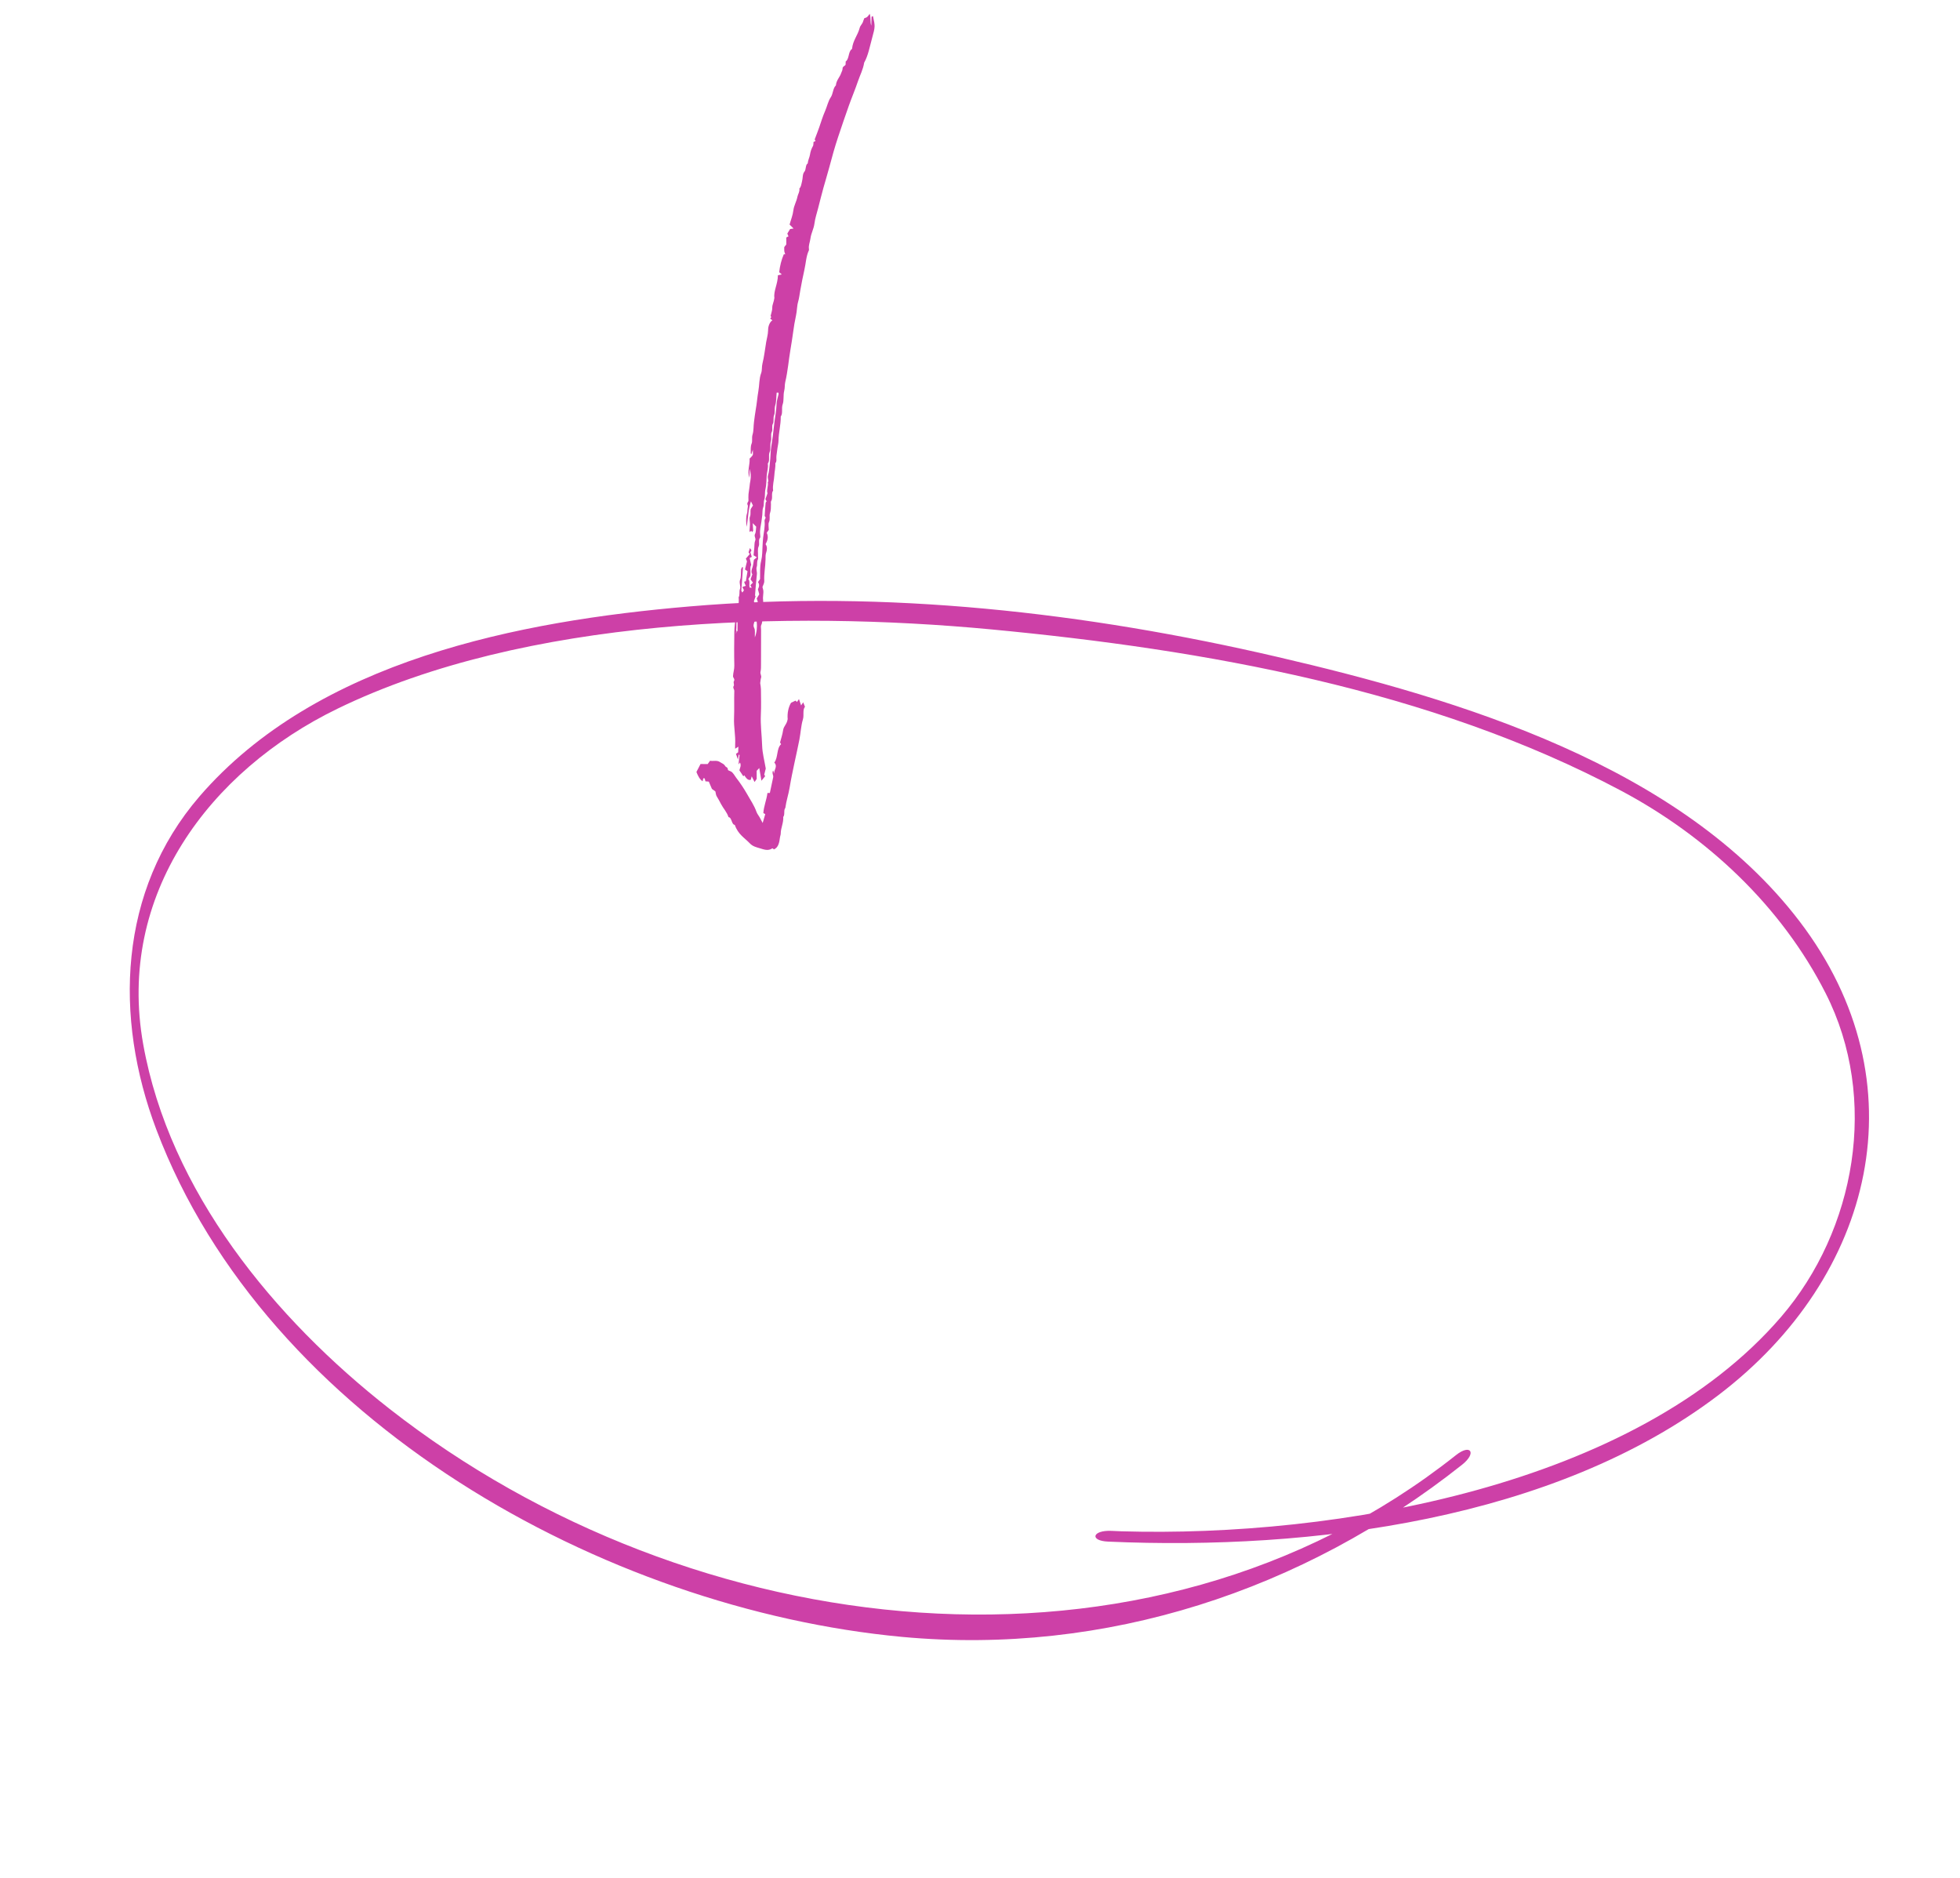 <?xml version="1.0" encoding="UTF-8"?> <svg xmlns="http://www.w3.org/2000/svg" width="406" height="389" viewBox="0 0 406 389" fill="none"> <path d="M229.569 319.28C271.704 321.142 321.954 314.769 355.943 288.948C388.232 264.422 398.214 224.2 372.774 190.828C348.2 158.6 302.337 144.807 264.634 136.057C225.015 126.838 183.451 122.12 142.848 125.597C107.514 128.599 65.637 136.771 41.308 164.964C24.495 184.482 23.576 210.687 32.397 233.969C55.208 294.286 125.21 333.245 186.866 339.015C229.008 342.921 269.989 329.425 302.851 303.363C305.959 300.901 304.638 298.945 301.581 301.379C237.467 352.225 143.131 340.644 80.698 291.791C56.785 273.076 35.118 246.755 29.664 216.277C24.126 185.349 43.356 159.672 69.927 146.768C108.79 127.892 163.07 126.366 205.358 130.357C249.473 134.537 296.358 142.804 335.786 163.757C353.534 173.196 368.967 187.604 378.173 205.72C389.26 227.529 384.401 254.761 368.929 272.751C338.701 307.875 276.591 318.442 232.283 317.143C231.607 317.117 230.891 317.08 230.214 317.054C226.244 316.883 225.639 319.121 229.569 319.28Z" fill="#CD40A7"></path> <g clip-path="url(#clip0)"> <path d="M168.525 29.378C168.675 29.323 168.775 29.285 168.931 29.228L168.755 28.876C169.064 28.06 169.392 27.241 169.687 26.396C170.083 25.264 170.422 24.104 170.904 23.017C171.312 22.096 171.548 20.928 172.08 20.156C172.583 19.425 172.527 18.25 173.145 17.692C173.248 16.575 173.958 16.027 174.26 15.088C174.349 14.813 174.511 14.627 174.526 14.255C174.541 13.882 174.602 13.884 175.137 13.464C175.148 13.349 175.166 13.198 175.176 13.047C175.182 12.938 175.154 12.752 175.183 12.731C175.894 12.236 175.719 10.85 176.325 10.259C176.382 10.203 176.492 10.167 176.498 10.106C176.655 8.375 177.675 7.337 178.068 5.805C178.215 5.231 178.62 5 178.779 4.46C178.847 4.229 178.944 4.016 179.039 3.767C179.234 3.724 179.426 3.646 179.609 3.537C179.808 3.336 179.992 3.107 180.16 2.852C180.422 3.735 180.212 4.56 180.481 5.309L180.543 3.449L180.832 3.335C181.279 5.422 181.327 5.451 180.646 7.898C180.164 9.63 179.848 11.495 179.006 12.978C178.787 14.4 178.159 15.528 177.73 16.799C177.146 18.531 176.443 20.173 175.833 21.887C175.065 24.044 174.329 26.226 173.598 28.41C172.914 30.456 172.334 32.564 171.769 34.691C171.396 36.095 170.959 37.483 170.571 38.889C170.182 40.296 169.826 41.722 169.463 43.144C169.196 44.187 168.844 45.21 168.707 46.291C168.562 47.435 168.015 48.291 167.875 49.411C167.786 50.117 167.469 50.751 167.559 51.52C167.572 51.627 167.591 51.771 167.556 51.844C166.974 53.052 166.936 54.536 166.624 55.88C166.301 57.276 166.039 58.705 165.775 60.13C165.629 60.917 165.553 61.727 165.329 62.49C165.066 63.391 165.101 64.404 164.887 65.344C164.634 66.512 164.431 67.703 164.277 68.908C164.116 70.071 163.937 71.227 163.741 72.378C163.36 74.616 163.184 76.926 162.66 79.116C162.522 79.696 162.607 80.32 162.44 80.955C162.214 81.809 162.413 82.945 162.131 83.721C161.819 84.577 162.224 85.572 161.727 86.278C161.757 87.977 161.277 89.571 161.263 91.266C161.259 91.77 161.121 92.27 161.05 92.774C160.972 93.33 160.891 93.886 160.827 94.447C160.768 94.955 160.964 95.545 160.6 95.953C160.676 96.814 160.432 97.622 160.396 98.45C160.35 99.511 159.984 100.511 160.146 101.599C159.693 102.199 160.149 103.182 159.719 103.814C159.644 103.924 159.702 104.233 159.697 104.45C159.682 105.078 159.71 105.682 159.494 106.303C159.309 106.834 159.579 107.517 159.278 108.155C159.105 108.522 159.245 109.213 159.244 109.735L158.831 110.344C159.241 111.243 158.966 111.984 158.583 112.708C158.957 113.171 158.897 113.914 158.739 114.335C158.537 114.878 158.581 115.37 158.574 115.882C158.553 117.379 158.221 118.83 158.314 120.353C158.337 120.744 158.07 121.174 157.94 121.575C158.008 121.791 158.064 122.014 158.108 122.243C158.202 122.916 157.967 123.557 158.072 124.282C158.159 124.883 157.994 125.631 157.812 126.226C157.712 126.554 157.863 126.667 157.853 126.823C157.797 127.709 158.094 128.64 157.67 129.495C157.564 129.71 157.654 130.136 157.653 130.465C157.649 132.821 157.65 135.179 157.637 137.535C157.634 138.066 157.652 138.634 157.536 139.118C157.416 139.616 157.804 139.916 157.645 140.394C157.542 140.702 157.532 141.078 157.471 141.481C157.547 141.894 157.598 142.318 157.623 142.745C157.64 144.498 157.69 146.259 157.605 148.004C157.498 150.177 157.809 152.296 157.873 154.444C157.919 155.993 158.345 157.517 158.622 159.173L158.307 160.435L158.496 160.753L157.725 161.698L157.278 159.069L156.742 159.63L156.739 161.324L156.305 161.965L155.708 160.775L155.518 161.496C154.903 161.694 154.535 161.097 154.156 160.552C154.078 160.656 154.001 160.758 153.981 160.783L153.161 159.547C153.232 159.112 153.617 158.572 153.281 157.924C153.202 158.027 153.124 158.13 152.975 158.325L153.193 156.359L153.024 156.297L152.859 157.304L152.45 156.129C152.579 156.037 152.691 155.957 152.906 155.803L152.954 154.644C152.733 154.782 152.572 154.883 152.278 155.067C152.279 154.666 152.267 154.409 152.282 154.155C152.388 152.32 151.97 150.544 152.051 148.698C152.131 146.842 152.04 144.97 152.105 143.112C152.119 142.715 151.704 142.473 152.009 142.009C152.104 141.866 151.899 141.294 151.993 141.148C152.335 140.619 151.818 140.433 151.84 140.007C151.878 139.268 152.128 138.626 152.109 137.843C152.052 135.49 152.076 133.131 152.11 130.775C152.123 129.887 152.281 129.005 152.319 128.116C152.357 127.204 152.33 126.286 152.376 125.373C152.626 126.716 152.592 129.882 152.455 131.312C152.506 131.067 152.556 130.822 152.606 130.577L152.766 130.795C152.768 129.811 152.806 128.824 152.763 127.844C152.7 126.441 153.162 125.113 153.001 123.705C153.297 123.213 153.086 122.499 153.256 122.059C153.527 121.357 153.024 120.767 153.313 120.047C153.532 119.504 153.451 118.698 153.514 117.861L153.762 117.413C153.81 117.447 153.859 117.481 153.908 117.515L153.555 122.354L153.773 122.727L154.101 122.242C154.021 122.082 153.941 121.922 153.768 121.576L154.498 121.31L154.304 120.97L154.142 120.481L154.501 120.372L154.844 118.311C154.642 118.169 154.49 118.063 154.318 117.942L154.733 116.266L154.501 115.688L155.301 114.755L155.052 114.384L155.346 113.497L155.667 113.992L155.435 114.385L155.727 115.337L155.286 115.563L155.609 116.987C155.263 117.627 155.547 118.459 155.421 119.29L155.011 119.931C155.413 120.388 155.125 121.056 155.269 121.685C155.368 121.694 155.494 121.706 155.718 121.727C155.597 121.493 155.54 121.385 155.437 121.189L155.961 120.669L155.476 119.99L155.843 118.939C155.525 118.459 155.707 117.988 155.885 117.452C156.034 116.999 156.072 116.468 156.165 115.938L156.776 115.425C156.456 115.228 156.31 115.139 156.093 115.005C156.141 114.526 156.192 114.014 156.244 113.502C156.296 112.986 156.251 112.374 156.427 111.978C156.664 111.446 156.119 111.114 156.409 110.572C156.603 110.208 156.571 109.581 156.641 109.077C156.413 108.846 156.243 108.673 155.924 108.349L156.015 109.893L155.824 110.198L155.587 109.923L155.374 110.181C155.334 110.124 155.25 110.057 155.252 109.998C155.276 109.519 155.337 109.042 155.346 108.562C155.356 108.047 155.186 107.407 155.337 107.043C155.567 106.491 155.389 105.98 155.501 105.428L155.972 104.698L155.552 103.828C155.011 105.489 154.958 107.21 154.692 109.11C154.552 108.392 154.524 107.636 154.61 106.899C154.644 106.518 154.843 106.17 154.821 105.714C154.803 105.352 154.997 104.838 154.889 104.638C154.615 104.129 155.042 103.991 155.038 103.658C155.019 103.221 155.021 102.781 155.046 102.344C155.089 101.836 155.206 101.342 155.257 100.834C155.297 100.374 155.36 99.919 155.447 99.474C155.6 98.738 155.49 97.883 155.319 97.072L155.209 98.954C154.763 97.43 155.371 96.222 155.274 94.977C155.498 94.735 155.755 94.54 155.925 94.237C156.011 94.085 155.942 93.739 155.943 93.135L155.626 94.087C155.58 94.011 155.499 93.936 155.504 93.871C155.546 93.198 155.419 92.528 155.699 91.848C155.906 91.346 155.678 90.659 155.89 89.994C156.135 89.226 156.062 88.247 156.185 87.378C156.306 86.523 156.392 85.66 156.549 84.81C156.78 83.568 156.862 82.266 157.087 81.021C157.312 79.776 157.227 78.44 157.669 77.265C157.892 76.673 157.764 75.97 157.937 75.295C158.301 73.867 158.452 72.321 158.711 70.831C158.85 70.035 159.082 69.285 159.104 68.436C159.099 67.995 159.18 67.561 159.338 67.187C159.496 66.814 159.724 66.516 159.995 66.331C159.834 66.214 159.697 66.115 159.548 66.007L159.759 65.657L159.625 65.434C159.758 64.827 159.976 64.295 159.967 63.773C159.954 63.058 160.282 62.634 160.408 61.709C160.208 60.257 161.129 58.806 161.137 57.009C161.335 56.965 161.539 56.92 161.936 56.832C161.632 56.573 161.451 56.418 161.401 56.376C161.551 55.057 161.875 53.795 162.356 52.663L162.663 52.663C162.578 52.467 162.511 52.256 162.462 52.035C162.444 51.746 162.442 51.456 162.456 51.167L162.875 50.63L162.878 49.181C163.039 49.097 163.167 49.03 163.329 48.945L163.085 48.376L163.659 47.436C163.904 47.397 164.074 47.371 164.38 47.322L163.558 46.507C163.822 45.524 164.212 44.631 164.346 43.532C164.465 42.562 164.981 41.766 165.177 40.756C165.285 40.198 165.683 39.748 165.585 39.039C165.956 38.7 165.991 38.097 166.136 37.568C166.319 36.907 166.208 36.037 166.615 35.575C167.026 35.11 166.794 34.159 167.312 33.849C167.365 33.169 167.687 32.623 167.786 32.011C167.887 31.351 168.1 30.741 168.405 30.237C168.505 30.067 168.48 29.736 168.525 29.378ZM159.169 99.677C159.121 99.222 158.984 98.808 159.067 98.549C159.344 97.682 159.355 96.744 159.477 95.842C159.626 94.737 159.588 93.549 159.765 92.492C160.007 91.041 160.186 89.557 160.338 88.107C160.495 86.612 160.813 85.157 160.864 83.628C160.887 82.943 161.145 82.276 161.285 81.596C161.3 81.523 161.235 81.415 161.199 81.296C161.105 81.305 161.005 81.315 160.877 81.327C160.79 82.226 160.819 83.177 160.586 83.956C160.377 84.656 160.576 85.427 160.36 85.947C160.101 86.573 160.358 87.289 160.095 87.758C159.787 88.308 160.122 88.947 159.873 89.44C159.574 90.03 159.873 90.756 159.699 91.306C159.455 92.079 159.696 93.014 159.438 93.602C159.089 94.396 159.555 95.362 159.045 96.005C159.174 96.877 158.883 97.665 158.818 98.498C158.744 99.439 158.769 100.433 158.56 101.303C158.382 102.046 158.529 102.858 158.322 103.451C158.131 104.001 158.286 104.557 158.12 104.973C157.896 105.534 157.964 106.095 157.906 106.66C157.858 107.13 157.795 107.604 157.718 108.073C157.578 108.936 157.359 109.796 157.461 110.718C157.484 110.931 157.524 111.276 157.453 111.355C157.009 111.847 157.403 112.606 157.152 113.16C156.867 113.789 157.067 114.526 157.015 115.211C156.998 115.427 157.073 115.729 157 115.853C156.724 116.317 156.906 116.93 156.761 117.356C156.562 117.942 156.847 118.394 156.787 118.91C156.698 119.683 156.628 120.461 156.559 121.239C156.501 121.902 156.456 122.569 156.399 123.315L156.513 123.515L156.167 124.505C156.395 125.191 156.413 125.789 156.182 126.384C155.927 127.039 156.214 127.597 156.332 128.168C156.468 128.825 155.813 129.31 156.245 130.101C156.462 130.498 156.334 131.31 156.364 132.004C156.739 131.049 156.874 129.929 156.748 128.842C156.637 127.769 157.167 126.777 156.859 125.714C157.17 125.092 156.945 124.529 156.751 123.945L157.273 123.081L156.999 122.048C157.227 121.569 157.386 121.067 157.016 120.56L157.44 119.934C157.484 118.7 157.352 117.413 157.666 116.171C157.793 115.634 157.869 115.073 157.892 114.504C157.947 113.45 157.964 112.406 158.08 111.344C158.204 110.211 158.51 109.074 158.371 107.872C158.348 107.678 158.522 107.433 158.609 107.199C158.526 107.054 158.393 106.927 158.399 106.816C158.446 105.935 158.511 105.056 158.593 104.179C158.605 104.045 158.727 103.933 158.798 103.81C158.73 103.699 158.658 103.581 158.549 103.402L158.997 102.112C158.972 102.075 158.929 102.041 158.923 101.996C158.826 101.283 159.173 100.624 159.049 99.895C159.035 99.808 159.18 99.658 159.169 99.677Z" fill="#CD40A7"></path> <path d="M160.313 175.916C160.214 175.851 160.052 175.65 159.969 175.706C159.097 176.295 158.235 175.933 157.376 175.677C156.668 175.466 155.927 175.302 155.331 174.676C154.229 173.517 152.869 172.799 152.21 170.842C151.507 170.785 151.615 169.282 150.906 169.233C150.552 168.145 149.857 167.484 149.375 166.557C149.072 165.975 148.759 165.409 148.428 164.86C148.301 164.649 148.28 164.297 148.188 163.913L147.469 163.389L146.824 161.877C146.636 161.861 146.387 161.841 146.122 161.819L145.983 161.249C145.556 160.934 145.67 161.604 145.525 161.804C144.947 161.41 144.582 160.708 144.258 159.881L145.109 158.236L146.595 158.239C146.756 158.013 146.915 157.791 147.082 157.555C147.783 157.693 148.504 157.368 149.212 157.872C149.552 158.114 149.955 158.186 150.21 158.646C150.373 158.941 150.762 158.828 150.781 159.431C150.786 159.564 151.203 159.659 151.427 159.785C151.871 160.038 152.152 160.614 152.484 161.062C153.294 162.103 154.05 163.233 154.746 164.44C155.414 165.655 156.202 166.738 156.706 168.155C156.853 168.569 157.133 168.877 157.342 169.246C157.544 169.604 157.733 169.977 157.982 170.444L158.519 168.61L158.122 168.392C158.214 166.96 158.781 165.707 158.974 164.225L159.47 164.226L160.158 160.981C160.256 160.54 159.813 160.131 160.155 159.563L160.364 160.231C160.268 159.443 161.174 158.769 160.388 157.93C161.21 156.893 160.825 155.002 161.8 154.13L161.583 153.772C161.795 152.949 162.086 152.119 162.214 151.239C162.348 150.323 162.997 150.035 163.162 148.93C163.108 148.327 163.142 147.715 163.262 147.133C163.381 146.551 163.582 146.013 163.853 145.556C164.17 145.402 164.463 145.26 164.776 145.108L165.091 145.386L165.501 144.781L165.944 146.095L166.379 145.454L166.744 146.382C166.199 147.046 166.596 148.087 166.316 149.001C165.924 150.286 165.856 151.78 165.592 153.162C165.284 154.775 164.911 156.361 164.575 157.962C164.216 159.666 163.853 161.365 163.568 163.105C163.335 164.532 162.867 165.866 162.676 167.323C162.269 167.814 162.649 168.704 162.242 169.195C162.326 170.433 161.727 171.448 161.72 172.661C161.718 172.904 161.603 173.14 161.572 173.388C161.435 174.494 161.239 175.534 160.313 175.916Z" fill="#CD40A7"></path> </g> <defs> <clipPath id="clip0"> <rect width="181.222" height="91.711" fill="white" transform="translate(203.04 0.166) rotate(90.104)"></rect> </clipPath> </defs> </svg> 